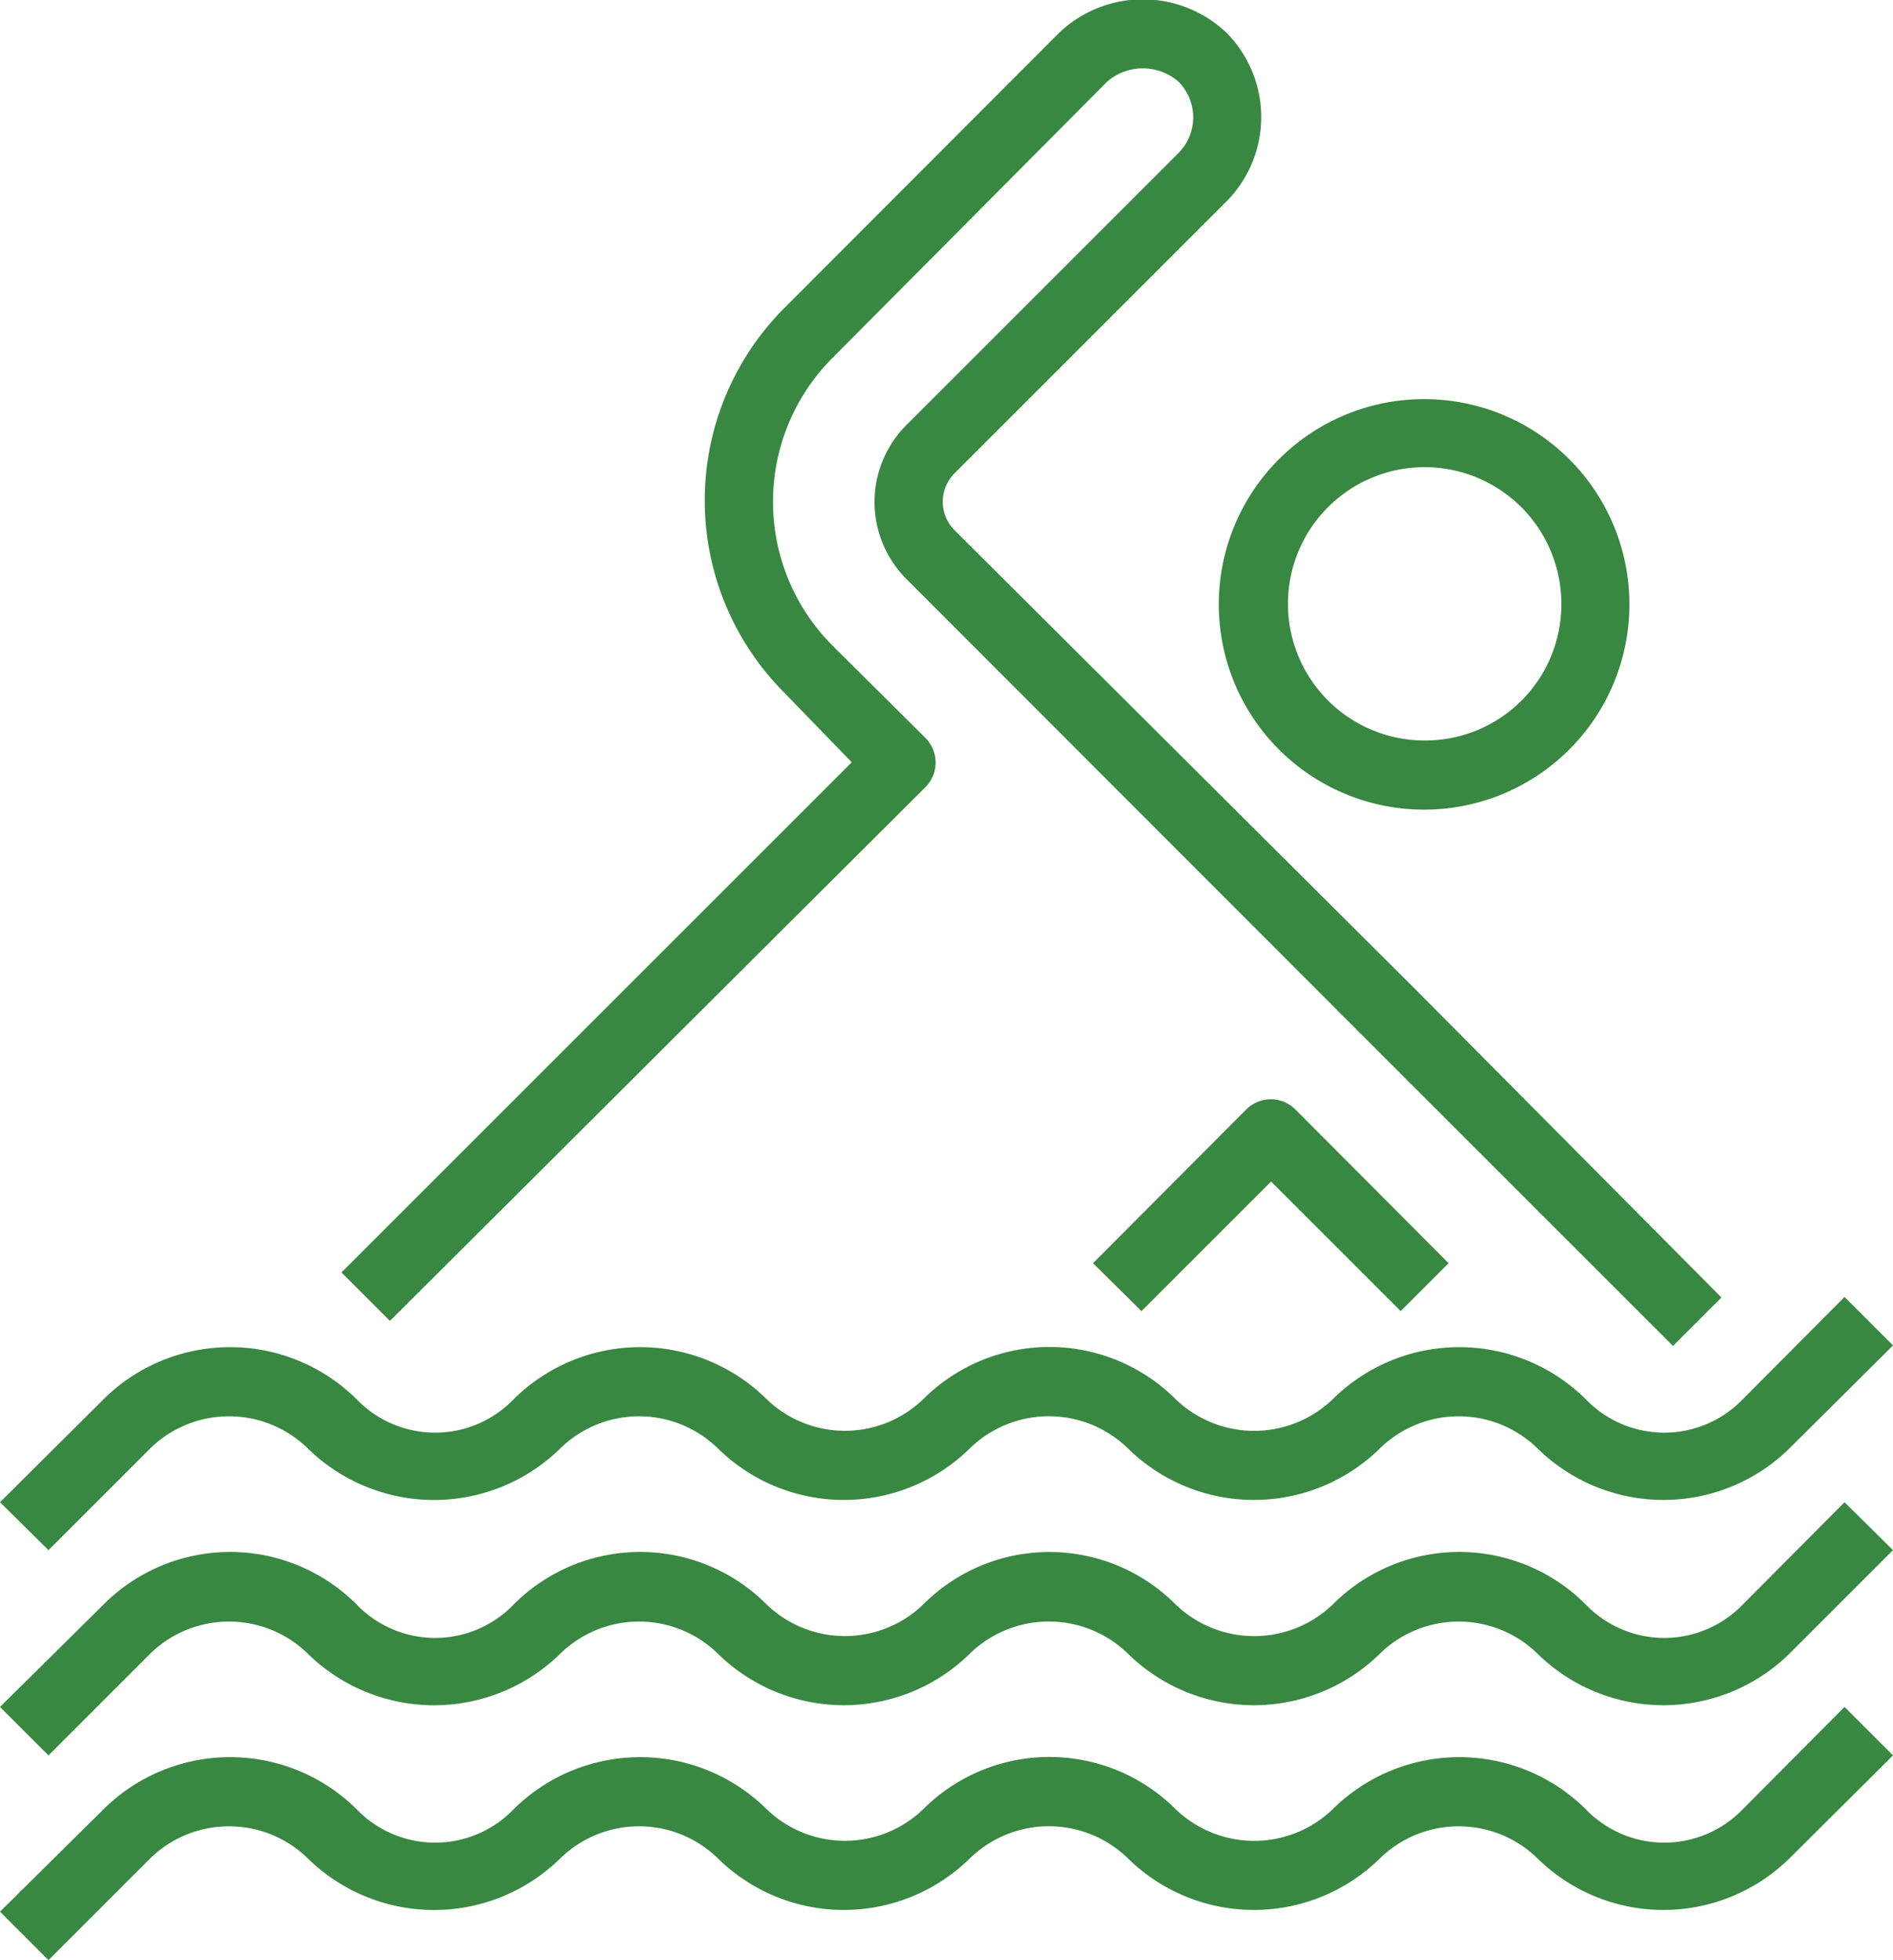 <svg id="katman_1" data-name="katman 1" xmlns="http://www.w3.org/2000/svg" viewBox="0 0 34.76 36"><defs><style>.cls-1{fill:#388841;}</style></defs><title>swimming</title><path class="cls-1" d="M33.87,23.82,32,25.7a2,2,0,0,1-2.88,0,3.3,3.3,0,0,0-4.65,0h0a2.08,2.08,0,0,1-2.88,0,3.28,3.28,0,0,0-4.64,0h0a2.07,2.07,0,0,1-2.87,0,3.3,3.3,0,0,0-4.65,0h0a2,2,0,0,1-2.88,0,3.3,3.3,0,0,0-4.65,0h0L0,27.59l.89.88,1.88-1.88a2.07,2.07,0,0,1,2.87,0,3.31,3.31,0,0,0,4.66,0,2.07,2.07,0,0,1,2.87,0,3.3,3.3,0,0,0,4.65,0,2.08,2.08,0,0,1,2.88,0,3.3,3.3,0,0,0,4.65,0,2.07,2.07,0,0,1,2.87,0,3.3,3.3,0,0,0,4.65,0l1.89-1.88Z"/><path class="cls-1" d="M33.87,27.59,32,29.47a2,2,0,0,1-2.88,0,3.28,3.28,0,0,0-4.65,0h0a2.08,2.08,0,0,1-2.88,0,3.27,3.27,0,0,0-4.64,0h0a2.07,2.07,0,0,1-2.87,0,3.28,3.28,0,0,0-4.65,0h0a2,2,0,0,1-2.88,0,3.28,3.28,0,0,0-4.65,0h0L0,31.35l.89.89,1.88-1.88a2.07,2.07,0,0,1,2.87,0,3.31,3.31,0,0,0,4.66,0,2.07,2.07,0,0,1,2.87,0,3.3,3.3,0,0,0,4.65,0,2.08,2.08,0,0,1,2.88,0,3.3,3.3,0,0,0,4.65,0,2.07,2.07,0,0,1,2.87,0,3.3,3.3,0,0,0,4.65,0l1.89-1.89Z"/><path class="cls-1" d="M33.87,31.35,32,33.23a2,2,0,0,1-2.88,0,3.3,3.3,0,0,0-4.65,0h0a2.08,2.08,0,0,1-2.88,0,3.28,3.28,0,0,0-4.64,0h0a2.07,2.07,0,0,1-2.87,0,3.3,3.3,0,0,0-4.65,0h0a2,2,0,0,1-2.88,0,3.3,3.3,0,0,0-4.65,0h0L0,35.11.89,36l1.88-1.88a2.07,2.07,0,0,1,2.87,0,3.31,3.31,0,0,0,4.66,0,2.07,2.07,0,0,1,2.87,0,3.3,3.3,0,0,0,4.65,0,2.08,2.08,0,0,1,2.88,0,3.3,3.3,0,0,0,4.65,0,2.07,2.07,0,0,1,2.87,0,3.3,3.3,0,0,0,4.65,0l1.89-1.88Z"/><path class="cls-1" d="M26,18.18,17.53,9.74a.74.74,0,0,1,0-1.05l5-5a2.2,2.2,0,0,0,0-3.08,2.23,2.23,0,0,0-3.09,0L14.37,5.69a5,5,0,0,0,0,7L15.64,14,6.27,23.37l.89.89L17,14.45a.64.64,0,0,0,0-.89l-1.72-1.71a3.74,3.74,0,0,1,0-5.27L20.33,1.5a1,1,0,0,1,1.31,0,.93.93,0,0,1,0,1.31l-5,5a2,2,0,0,0,0,2.82h0l8.44,8.45,5.64,5.64.89-.89Z"/><path class="cls-1" d="M26.16,7.33a3.77,3.77,0,1,0,3.76,3.77A3.77,3.77,0,0,0,26.16,7.33Zm0,6.27a2.51,2.51,0,1,1,2.51-2.5A2.5,2.5,0,0,1,26.16,13.6Z"/><path class="cls-1" d="M23.78,20.37a.64.64,0,0,0-.89,0L20.07,23.2l.89.88,2.38-2.38,2.38,2.38.88-.88Z"/></svg>